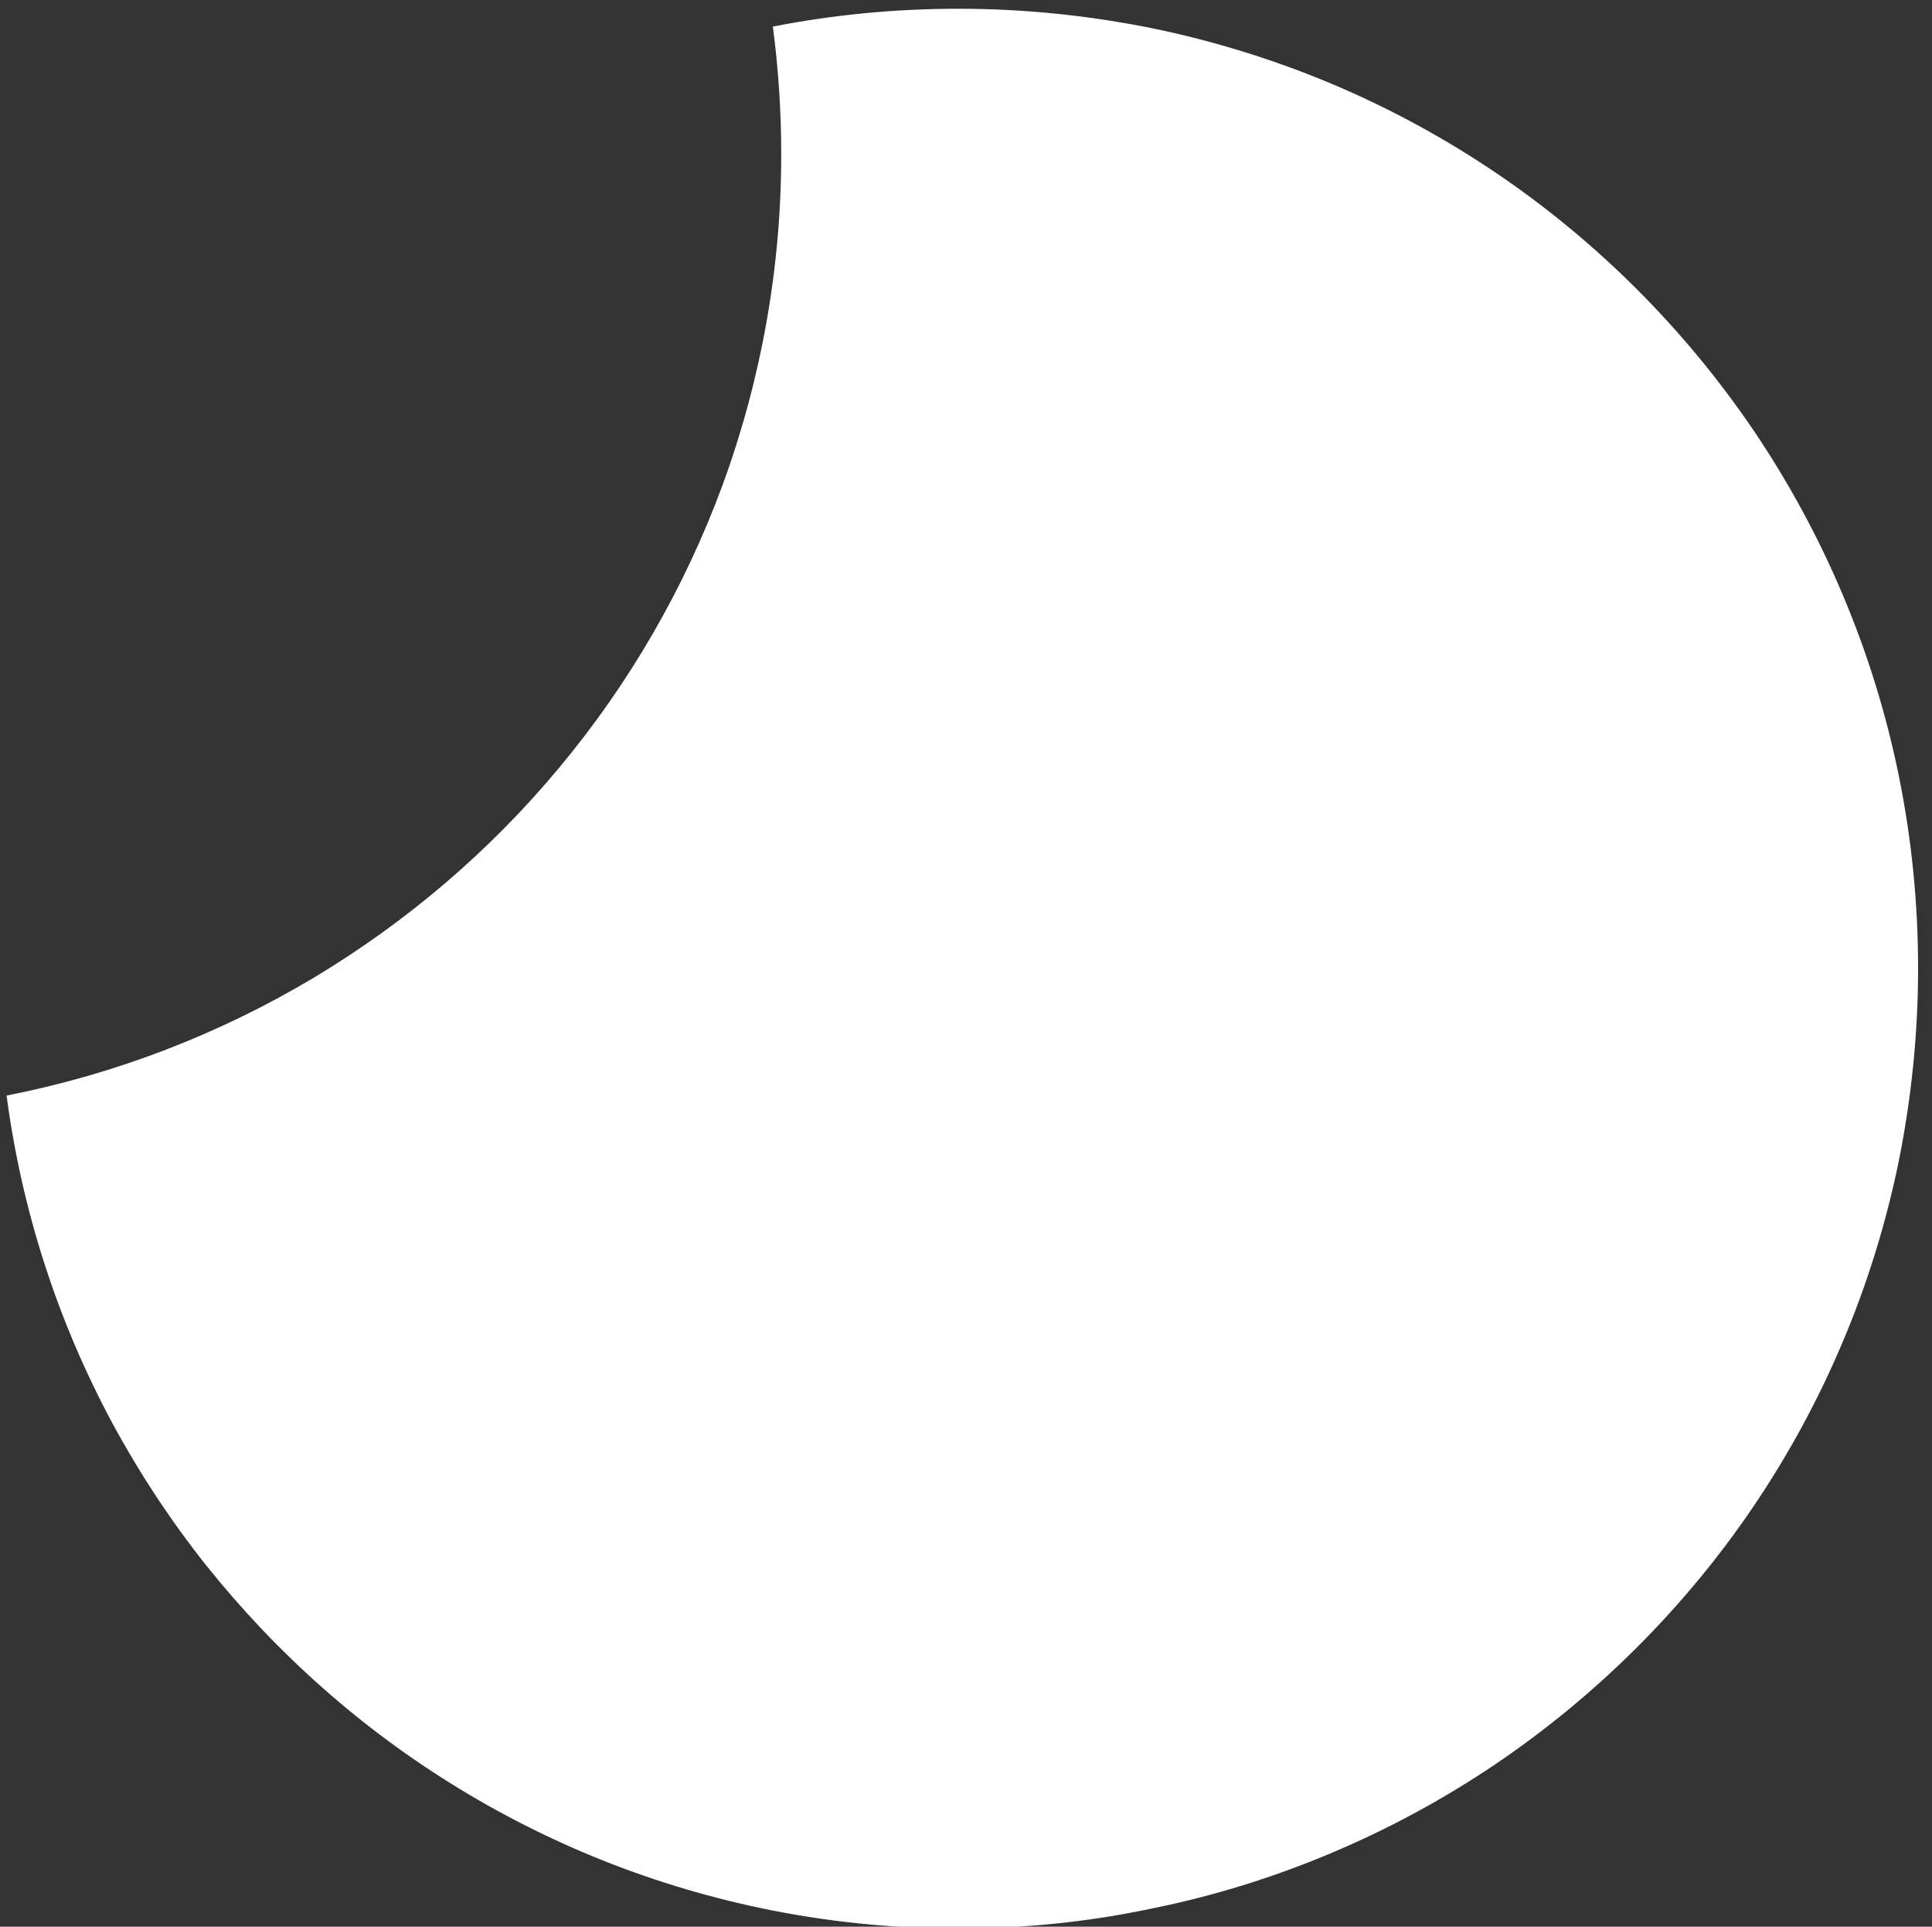 <?xml version="1.0" encoding="utf-8"?>
<!-- Generator: Adobe Illustrator 27.3.1, SVG Export Plug-In . SVG Version: 6.00 Build 0)  -->
<svg version="1.1" id="Layer_1" xmlns="http://www.w3.org/2000/svg" xmlns:xlink="http://www.w3.org/1999/xlink" x="0px" y="0px"
	 viewBox="0 0 1083.2 1080" style="enable-background:new 0 0 1083.2 1080;" xml:space="preserve">
<rect x="0" y="0" width="1083.2" height="1080" fill="#333333" stroke="none"/>
<style type="text/css">
	.st0{fill:#FFFFFF;}
</style>
<path id="Subtraction_1" class="st0" d="M537.4,1081c-66.2,0.1-131.9-12.1-193.7-35.9c-59.6-23-114.6-56.4-162.5-98.7
	c-23.8-21-45.6-44-65.4-68.7c-19.8-24.9-37.3-51.4-52.5-79.4C32.4,741,12.2,678.6,3.7,614.1C64.5,602.2,122.8,579.8,176,548
	c52.2-31.3,98.8-71.1,137.7-117.9c39.2-47,70.1-100.5,91.3-157.9C426.9,212.5,438.1,149.5,438,86c0-23.8-1.6-47.6-4.7-71.1
	c34.3-6.7,69.1-10,104-10c36.4,0,72.8,3.7,108.5,10.9c34.6,7.1,68.5,17.6,101.1,31.3c32,13.5,62.6,30.1,91.4,49.5
	c28.6,19.3,55.2,41.3,79.6,65.7c24.4,24.4,46.4,51.1,65.7,79.6c19.4,28.8,36,59.4,49.5,91.4c13.8,32.6,24.3,66.4,31.4,101.1
	c7.3,35.7,10.9,72,10.9,108.4c0,36.4-3.7,72.7-10.9,108.4c-7.1,34.6-17.6,68.5-31.4,101.1c-13.5,32-30.1,62.6-49.5,91.4
	c-19.3,28.6-41.3,55.2-65.7,79.6c-24.4,24.4-51.1,46.4-79.6,65.7c-28.8,19.4-59.4,36-91.4,49.5c-32.6,13.8-66.4,24.3-101.1,31.3
	C610.1,1077.4,573.8,1081,537.4,1081z"/>
</svg>
